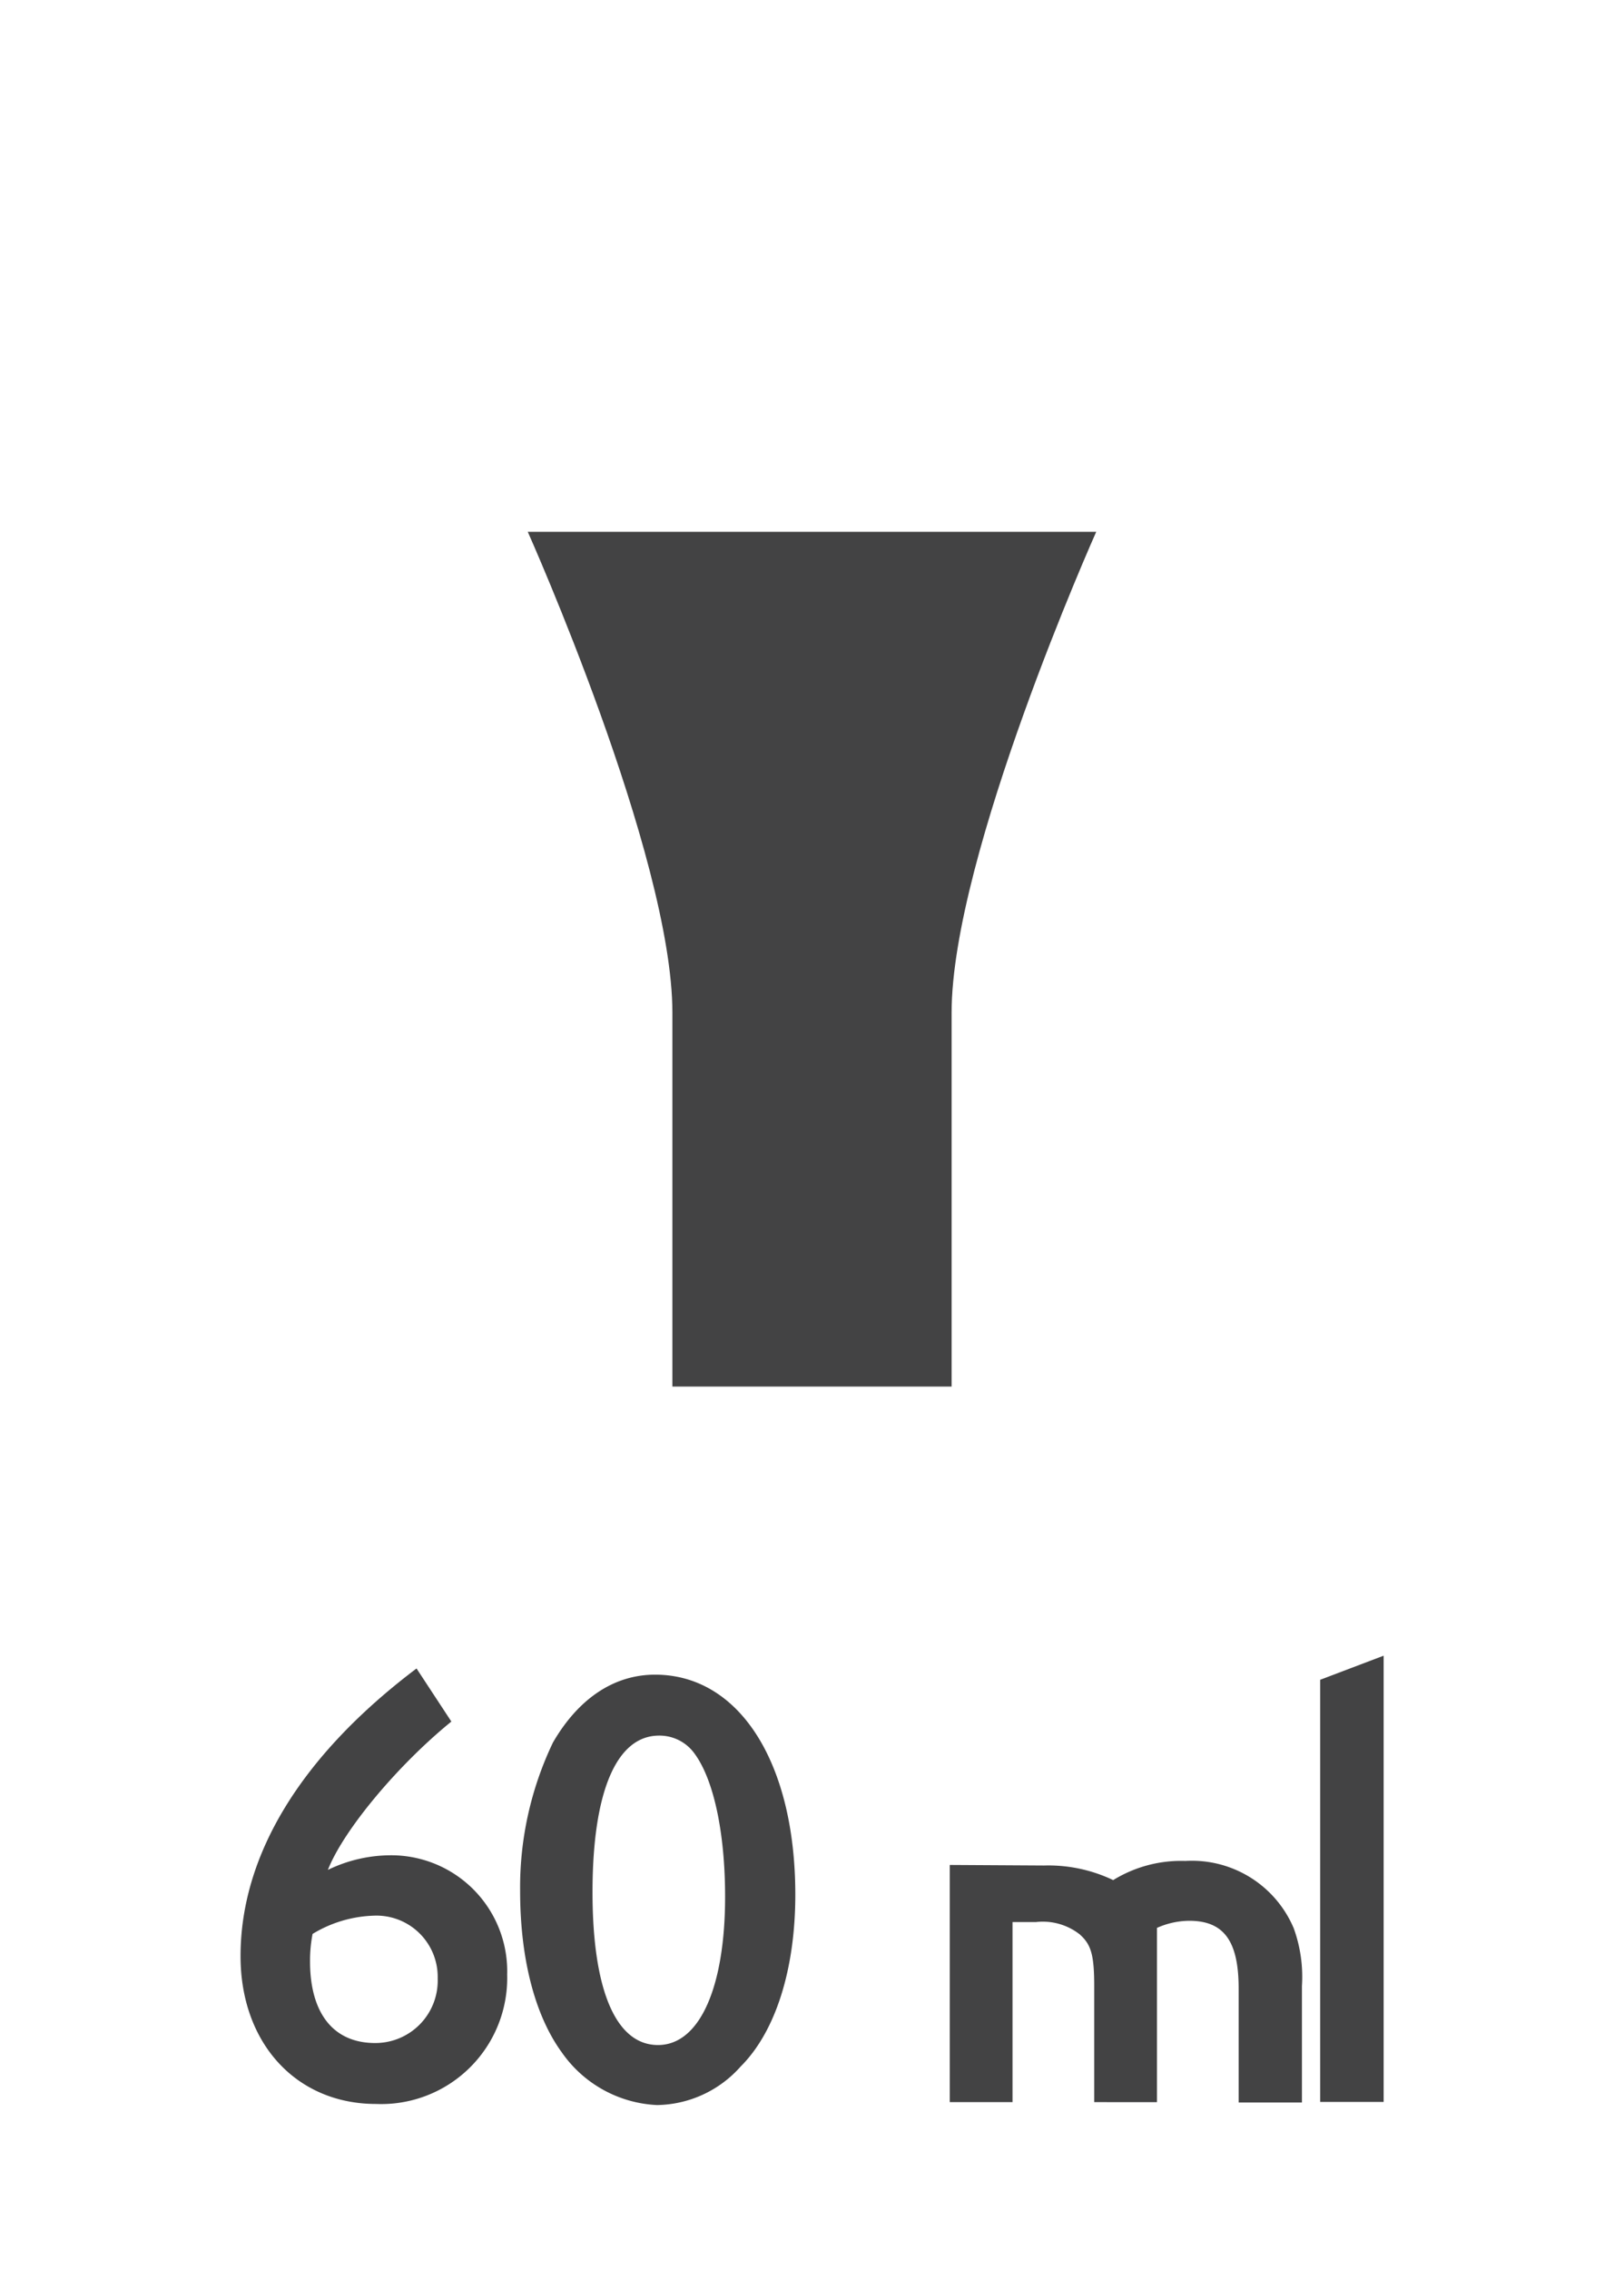 <svg id="Capa_1" data-name="Capa 1" xmlns="http://www.w3.org/2000/svg" viewBox="0 0 89.05 124.42"><defs><style>.cls-1{fill:#434344;}</style></defs><title>DANTE-porcion-licores</title><path class="cls-1" d="M24.75,94.36c-3,2.44-5.94,6-6.77,8.13a7.92,7.92,0,0,1,3.37-.8,6.36,6.36,0,0,1,6.46,6.54,6.91,6.91,0,0,1-7.19,7.09c-4.38,0-7.43-3.34-7.43-8.1,0-5.56,3.33-11,9.65-15.77ZM17,107.5c0,2.85,1.28,4.48,3.57,4.48A3.42,3.42,0,0,0,24,108.44,3.36,3.36,0,0,0,20.48,105a6.86,6.86,0,0,0-3.34,1A7.65,7.65,0,0,0,17,107.5Z"/><path class="cls-1" d="M43.61,103.85c0,4.06-1.07,7.5-3,9.42a6.24,6.24,0,0,1-4.58,2.11,6.74,6.74,0,0,1-5.22-2.88c-1.46-2-2.29-5.1-2.29-8.86a18.39,18.39,0,0,1,1.8-8.13c1.39-2.4,3.34-3.72,5.6-3.72C40.55,91.79,43.61,96.62,43.61,103.85Zm-11.12-.14c0,5.39,1.29,8.38,3.59,8.38s3.68-3.2,3.68-8.13c0-3.52-.63-6.47-1.71-7.89a2.36,2.36,0,0,0-1.91-.94C33.81,95.13,32.49,98.19,32.49,103.71Z"/><path class="cls-1" d="M57.25,102.25a8.24,8.24,0,0,1,3.79.8A7.1,7.1,0,0,1,65,102a6.06,6.06,0,0,1,5.94,3.69,7.8,7.8,0,0,1,.45,3.16v6.39H67.92V109c0-2.6-.8-3.72-2.71-3.72a4.4,4.4,0,0,0-1.77.39v9.55H60v-6.36c0-1.74-.18-2.29-.8-2.84a3.29,3.29,0,0,0-2.4-.67H55.52v9.87H52.08v-13Z"/><path class="cls-1" d="M75.87,115.21H72.39V92.07l3.48-1.32Z"/><path class="cls-1" d="M45.34,29.15H28.94s7.93,17.73,7.93,26.36V76H52.18V55.51c0-8.63,7.93-26.36,7.93-26.36Z"/></svg>